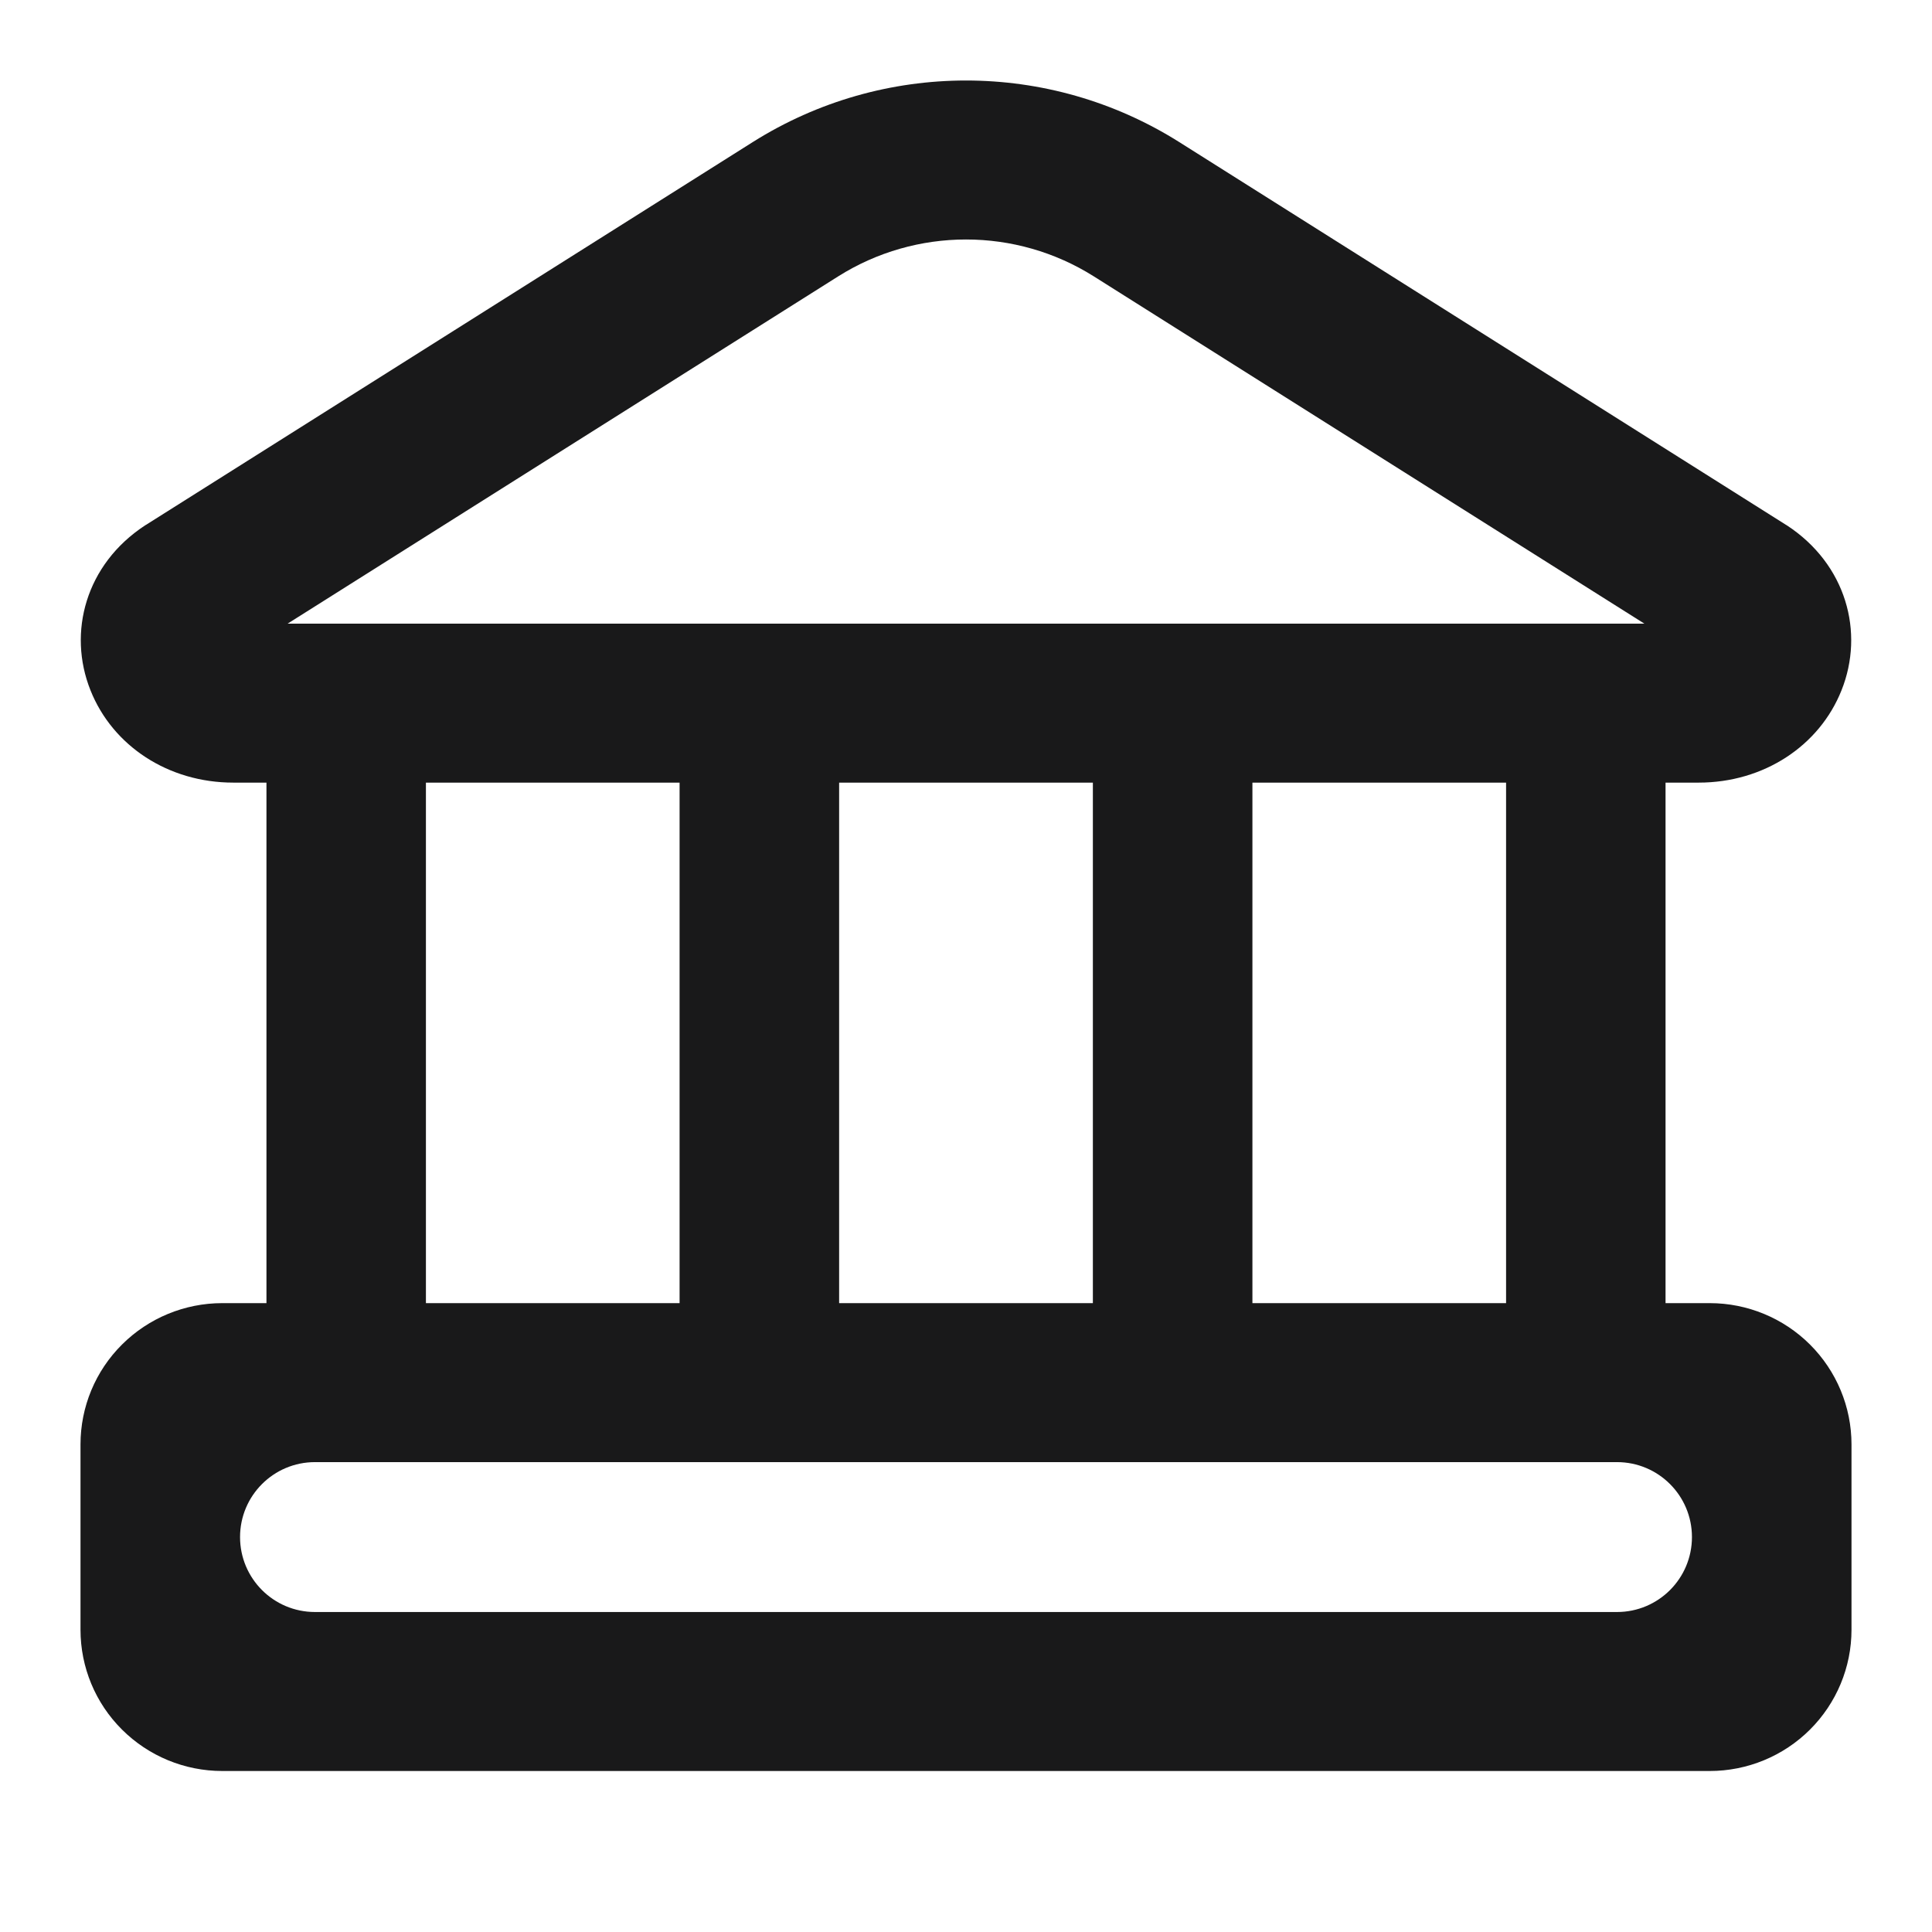 <svg width="24" height="24" viewBox="0 0 24 24" fill="none" xmlns="http://www.w3.org/2000/svg">
<path fill-rule="evenodd" clip-rule="evenodd" d="M13.589 3.434C12.619 2.822 11.381 2.822 10.411 3.434L3.573 7.747H20.427L13.589 3.434ZM20.69 9.722H21.101C21.91 9.722 22.601 9.266 22.876 8.575C23.164 7.854 22.934 7.01 22.2 6.528L22.185 6.519L14.649 1.765C13.031 0.745 10.969 0.745 9.351 1.765L1.815 6.519L1.8 6.528C1.066 7.01 0.836 7.854 1.124 8.575C1.399 9.266 2.09 9.722 2.899 9.722H3.31V16.188H2.761C2.294 16.188 1.846 16.373 1.516 16.702C1.185 17.031 1 17.477 1 17.943V20.245C1 20.711 1.185 21.157 1.516 21.486C1.846 21.815 2.294 22 2.761 22H21.239C21.706 22 22.154 21.815 22.484 21.486C22.814 21.157 23 20.711 23 20.245V17.943C23 17.477 22.814 17.031 22.484 16.702C22.154 16.373 21.706 16.188 21.239 16.188H20.69V9.722ZM18.709 9.722H15.558V16.188H18.709V9.722ZM3.913 18.163C3.398 18.163 2.982 18.58 2.982 19.094C2.982 19.608 3.398 20.025 3.913 20.025H20.087C20.602 20.025 21.018 19.608 21.018 19.094C21.018 18.58 20.602 18.163 20.087 18.163H3.913ZM5.291 16.188H8.442V9.722H5.291V16.188ZM10.424 9.722V16.188H13.576V9.722H10.424Z" fill="#19191A"/>
</svg>
